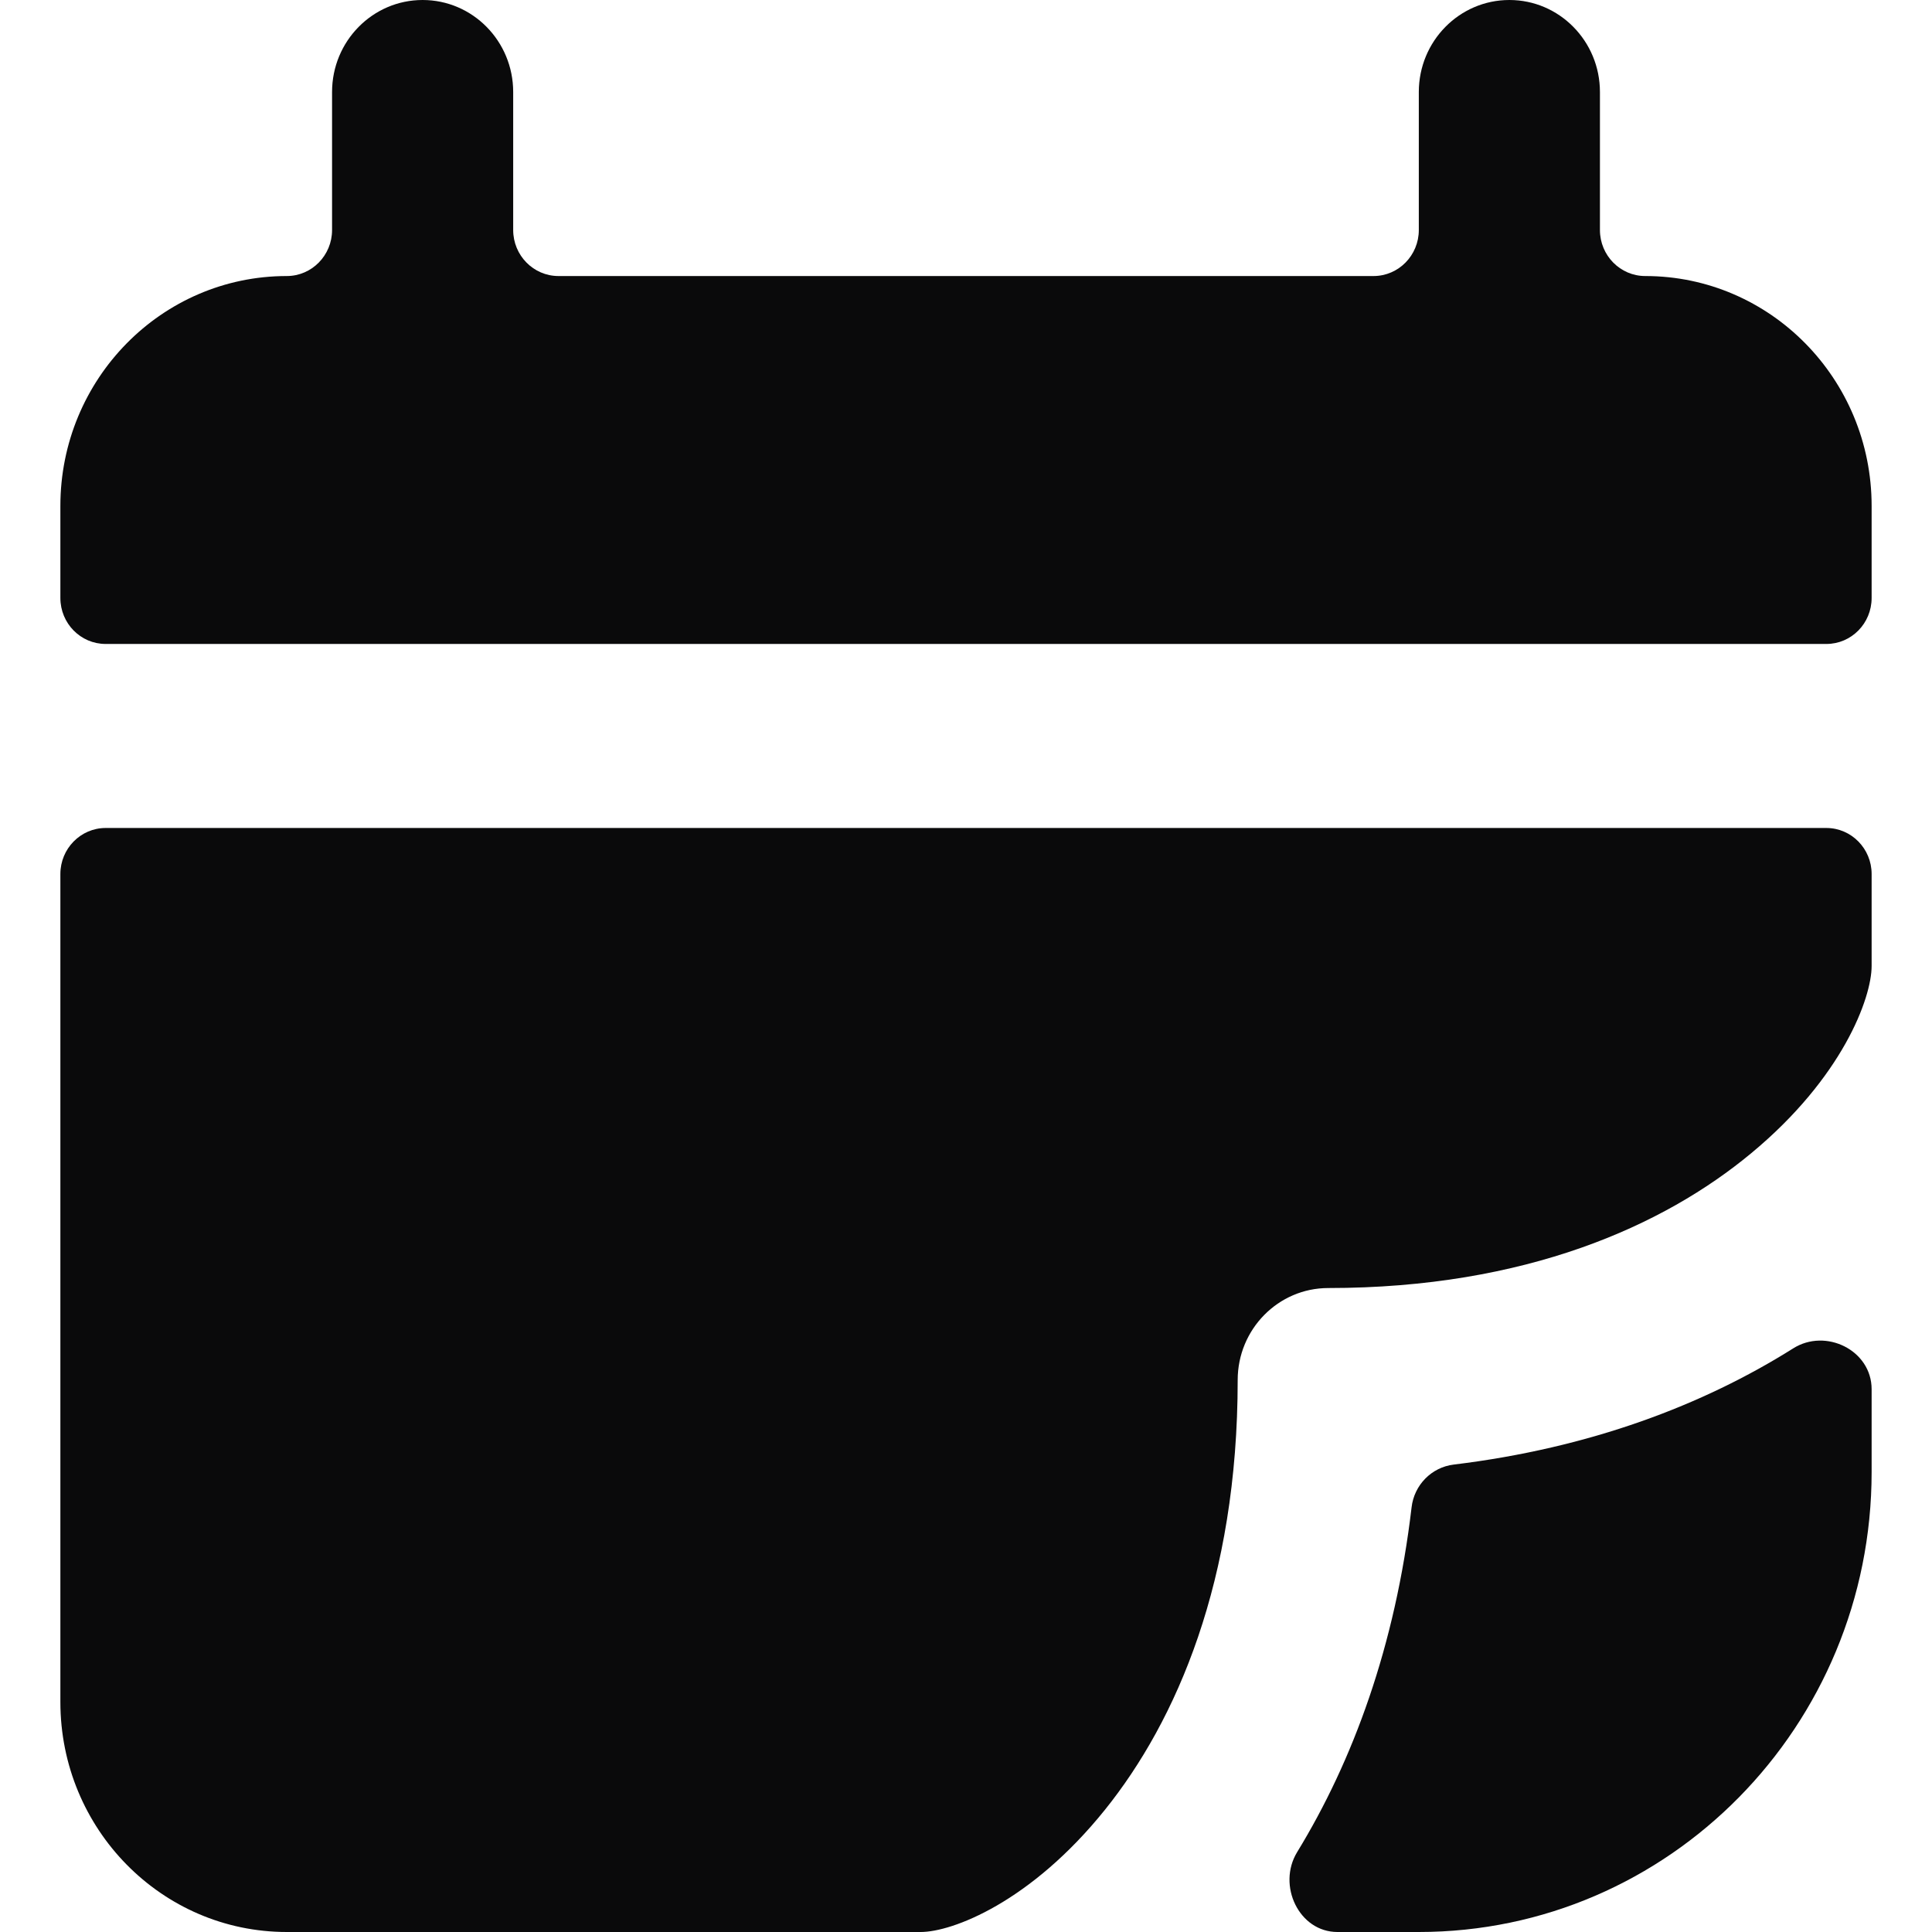 <svg width="16" height="16" viewBox="0 0 16 16" fill="none" xmlns="http://www.w3.org/2000/svg">
<path d="M2.75 0.762C2.75 0.341 3.086 0 3.5 0C3.914 0 4.25 0.341 4.25 0.762V1.905C4.25 2.115 4.418 2.286 4.625 2.286H11.375C11.582 2.286 11.75 2.115 11.75 1.905V0.762C11.75 0.341 12.086 0 12.5 0C12.914 0 13.25 0.341 13.25 0.762V1.905C13.25 2.115 13.418 2.286 13.625 2.286C14.661 2.286 15.5 3.139 15.5 4.19V4.952C15.5 5.163 15.332 5.333 15.125 5.333H0.875C0.668 5.333 0.5 5.163 0.5 4.952V4.19C0.5 3.139 1.339 2.286 2.375 2.286C2.582 2.286 2.75 2.115 2.75 1.905V0.762Z" fill="#0A0A0B"/>
<path d="M15.5 7.238C15.5 7.028 15.332 6.857 15.125 6.857H0.875C0.668 6.857 0.5 7.028 0.5 7.238V14.095C0.5 15.147 1.339 16 2.375 16H7.625C7.885 16 8.535 15.755 9.153 14.985C9.741 14.252 10.25 13.092 10.25 11.429C10.25 11.008 10.586 10.667 11 10.667C12.637 10.667 13.78 10.15 14.501 9.552C15.259 8.925 15.5 8.264 15.5 8V7.238Z" fill="#0A0A0B"/>
<path d="M15.5 11.505C15.5 11.182 15.12 10.996 14.85 11.167C14.104 11.636 13.168 11.992 12.039 12.129C11.856 12.151 11.711 12.298 11.69 12.484C11.555 13.631 11.205 14.582 10.742 15.339C10.575 15.614 10.758 16 11.076 16H11.75C13.821 16 15.5 14.294 15.5 12.191V11.505Z" fill="#0A0A0B"/>
</svg>
